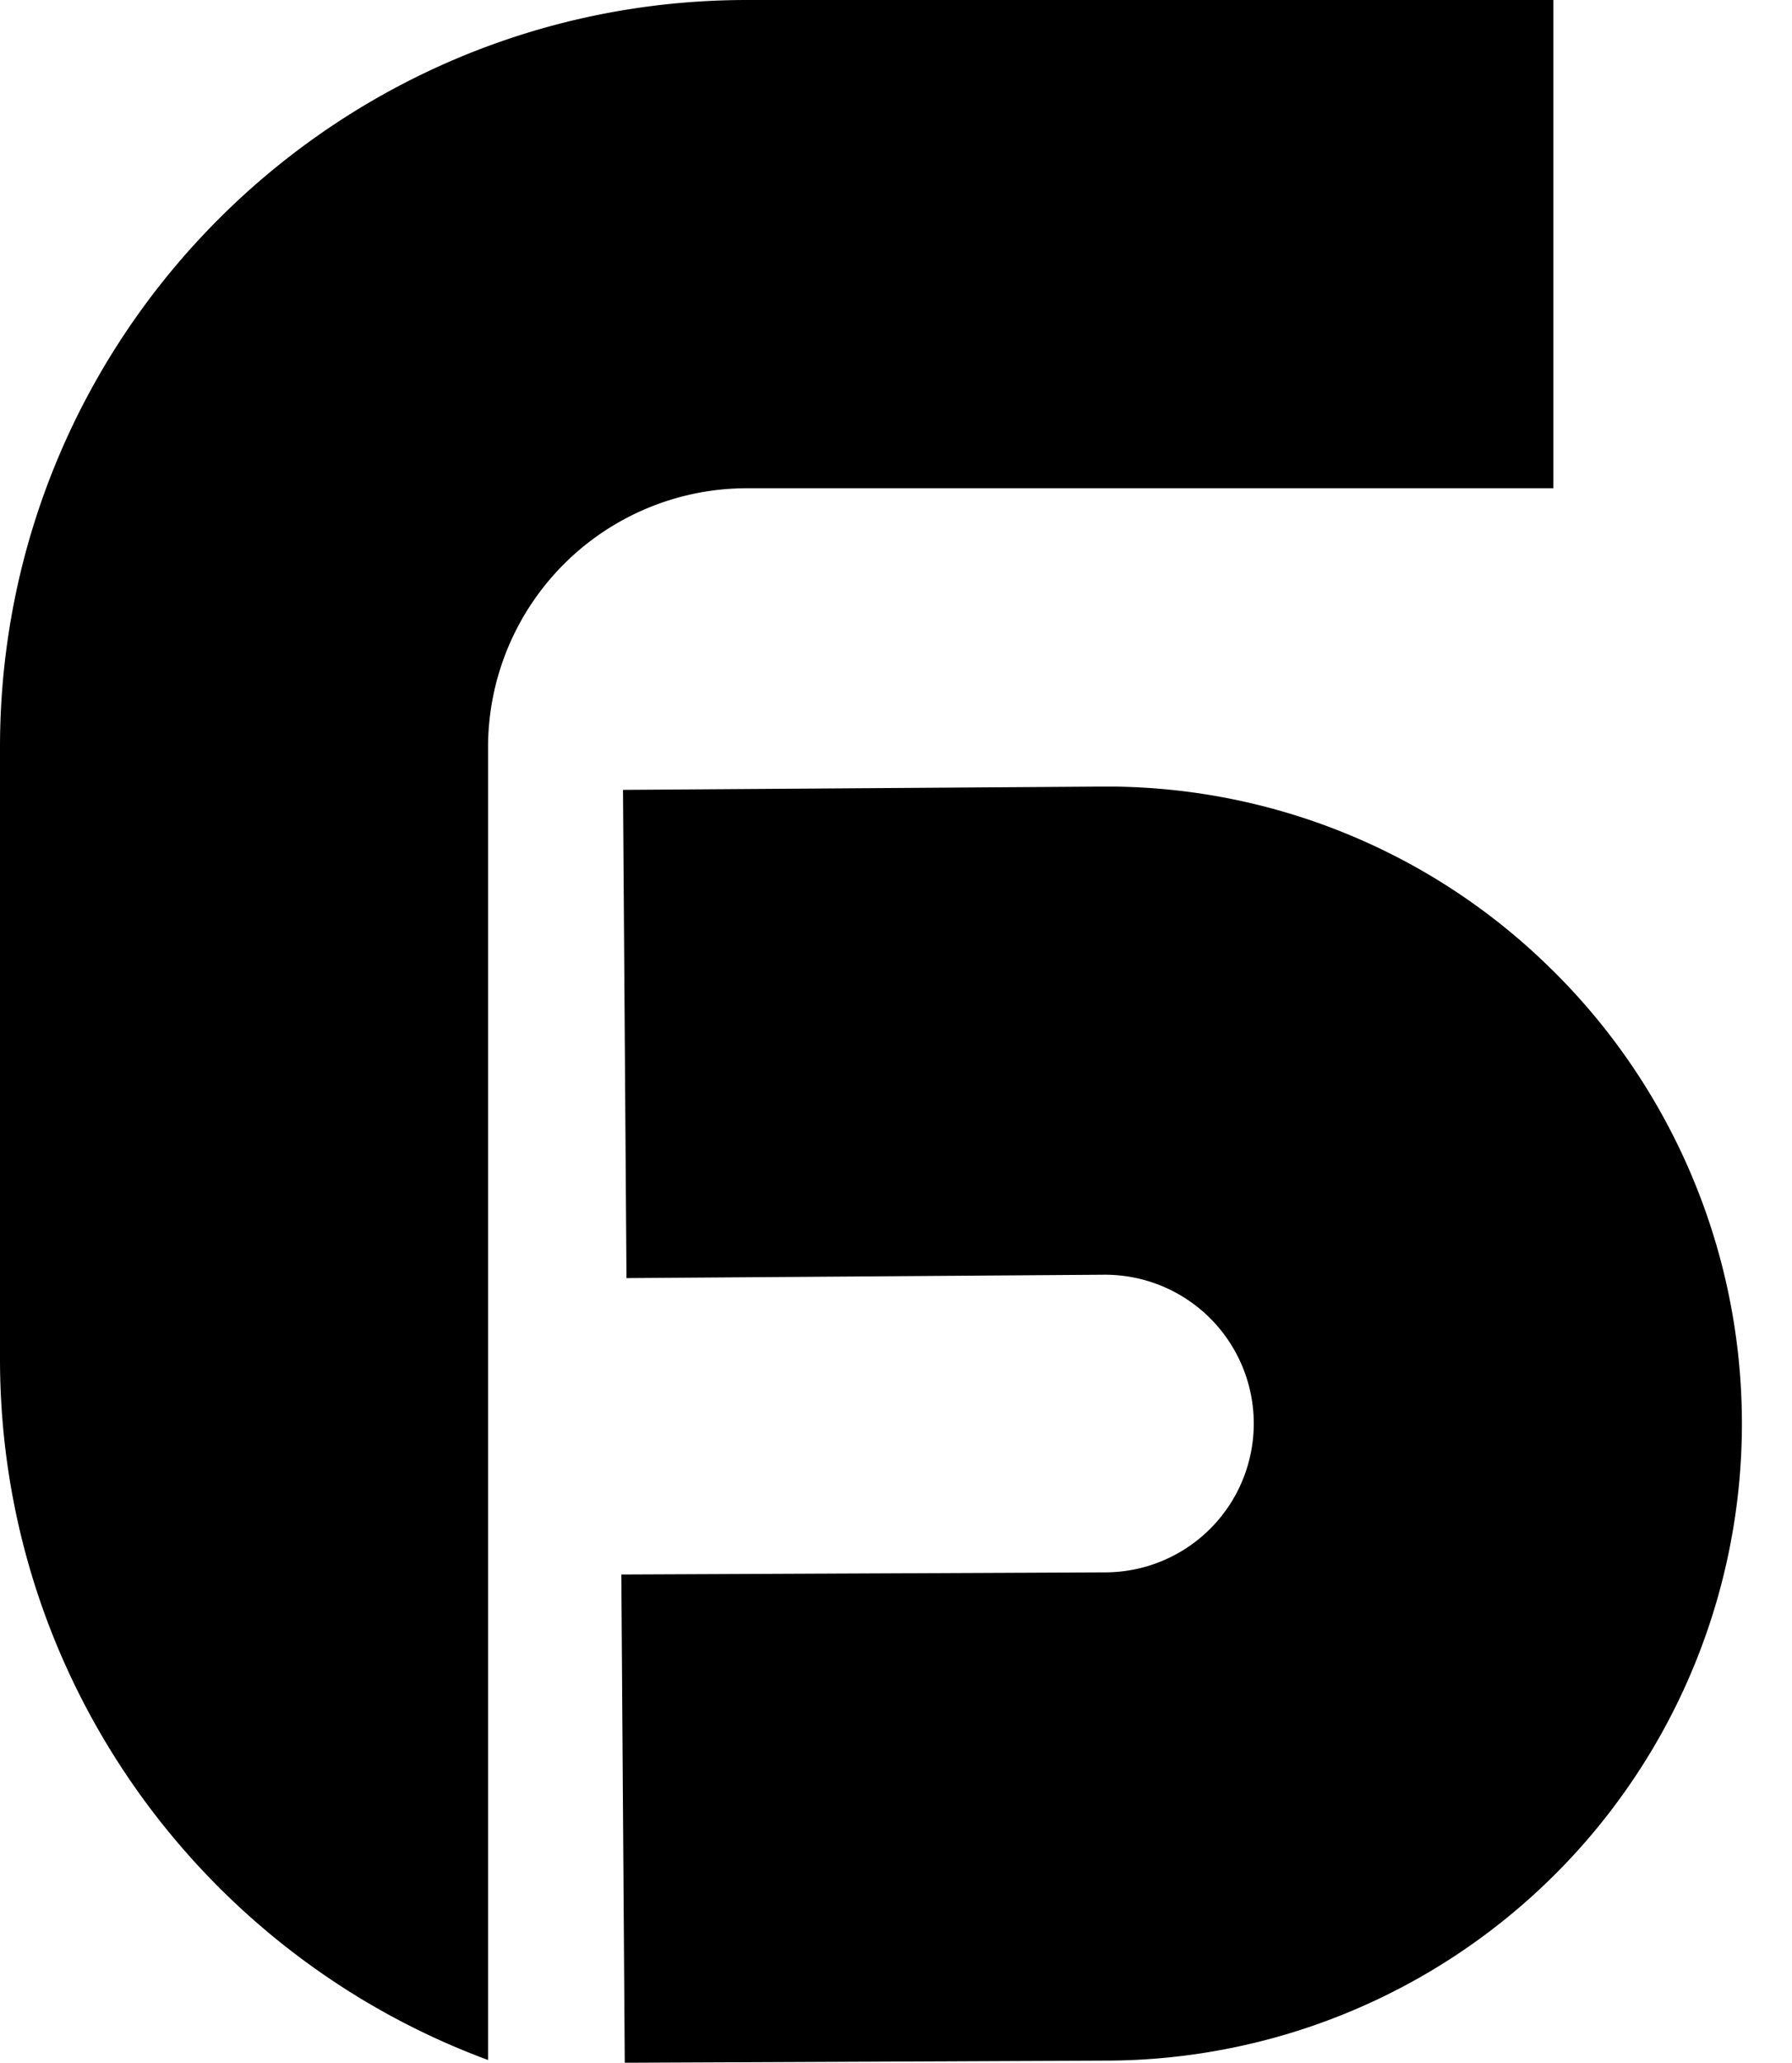 <?xml version="1.0" encoding="UTF-8"?>
<!DOCTYPE svg PUBLIC '-//W3C//DTD SVG 1.0//EN'
          'http://www.w3.org/TR/2001/REC-SVG-20010904/DTD/svg10.dtd'>
<svg height="750.0" preserveAspectRatio="xMidYMid meet" version="1.0" viewBox="0.0 0.0 651.8 750.0" width="651.8" xmlns="http://www.w3.org/2000/svg" xmlns:xlink="http://www.w3.org/1999/xlink" zoomAndPan="magnify"
><g id="change1_1"
  ><path d="M564.54,352.64A230.11,230.11,0,0,0,400.27,286L226.6,287.19l1.27,177.52,173.66-1.23a54.11,54.11,0,1,1,.77,108.22L226,572.48,227.24,750l176.32-.78a231.63,231.63,0,0,0,161-396.58Z"
  /></g
  ><g id="change1_2"
  ><path d="M286.78,177.52H565V0H271.72C121.65,0,0,121.65,0,271.72V494.09C0,611,73.89,710.72,177.52,749V271.72a94.2,94.2,0,0,1,94.2-94.2Z"
  /></g
></svg
>
